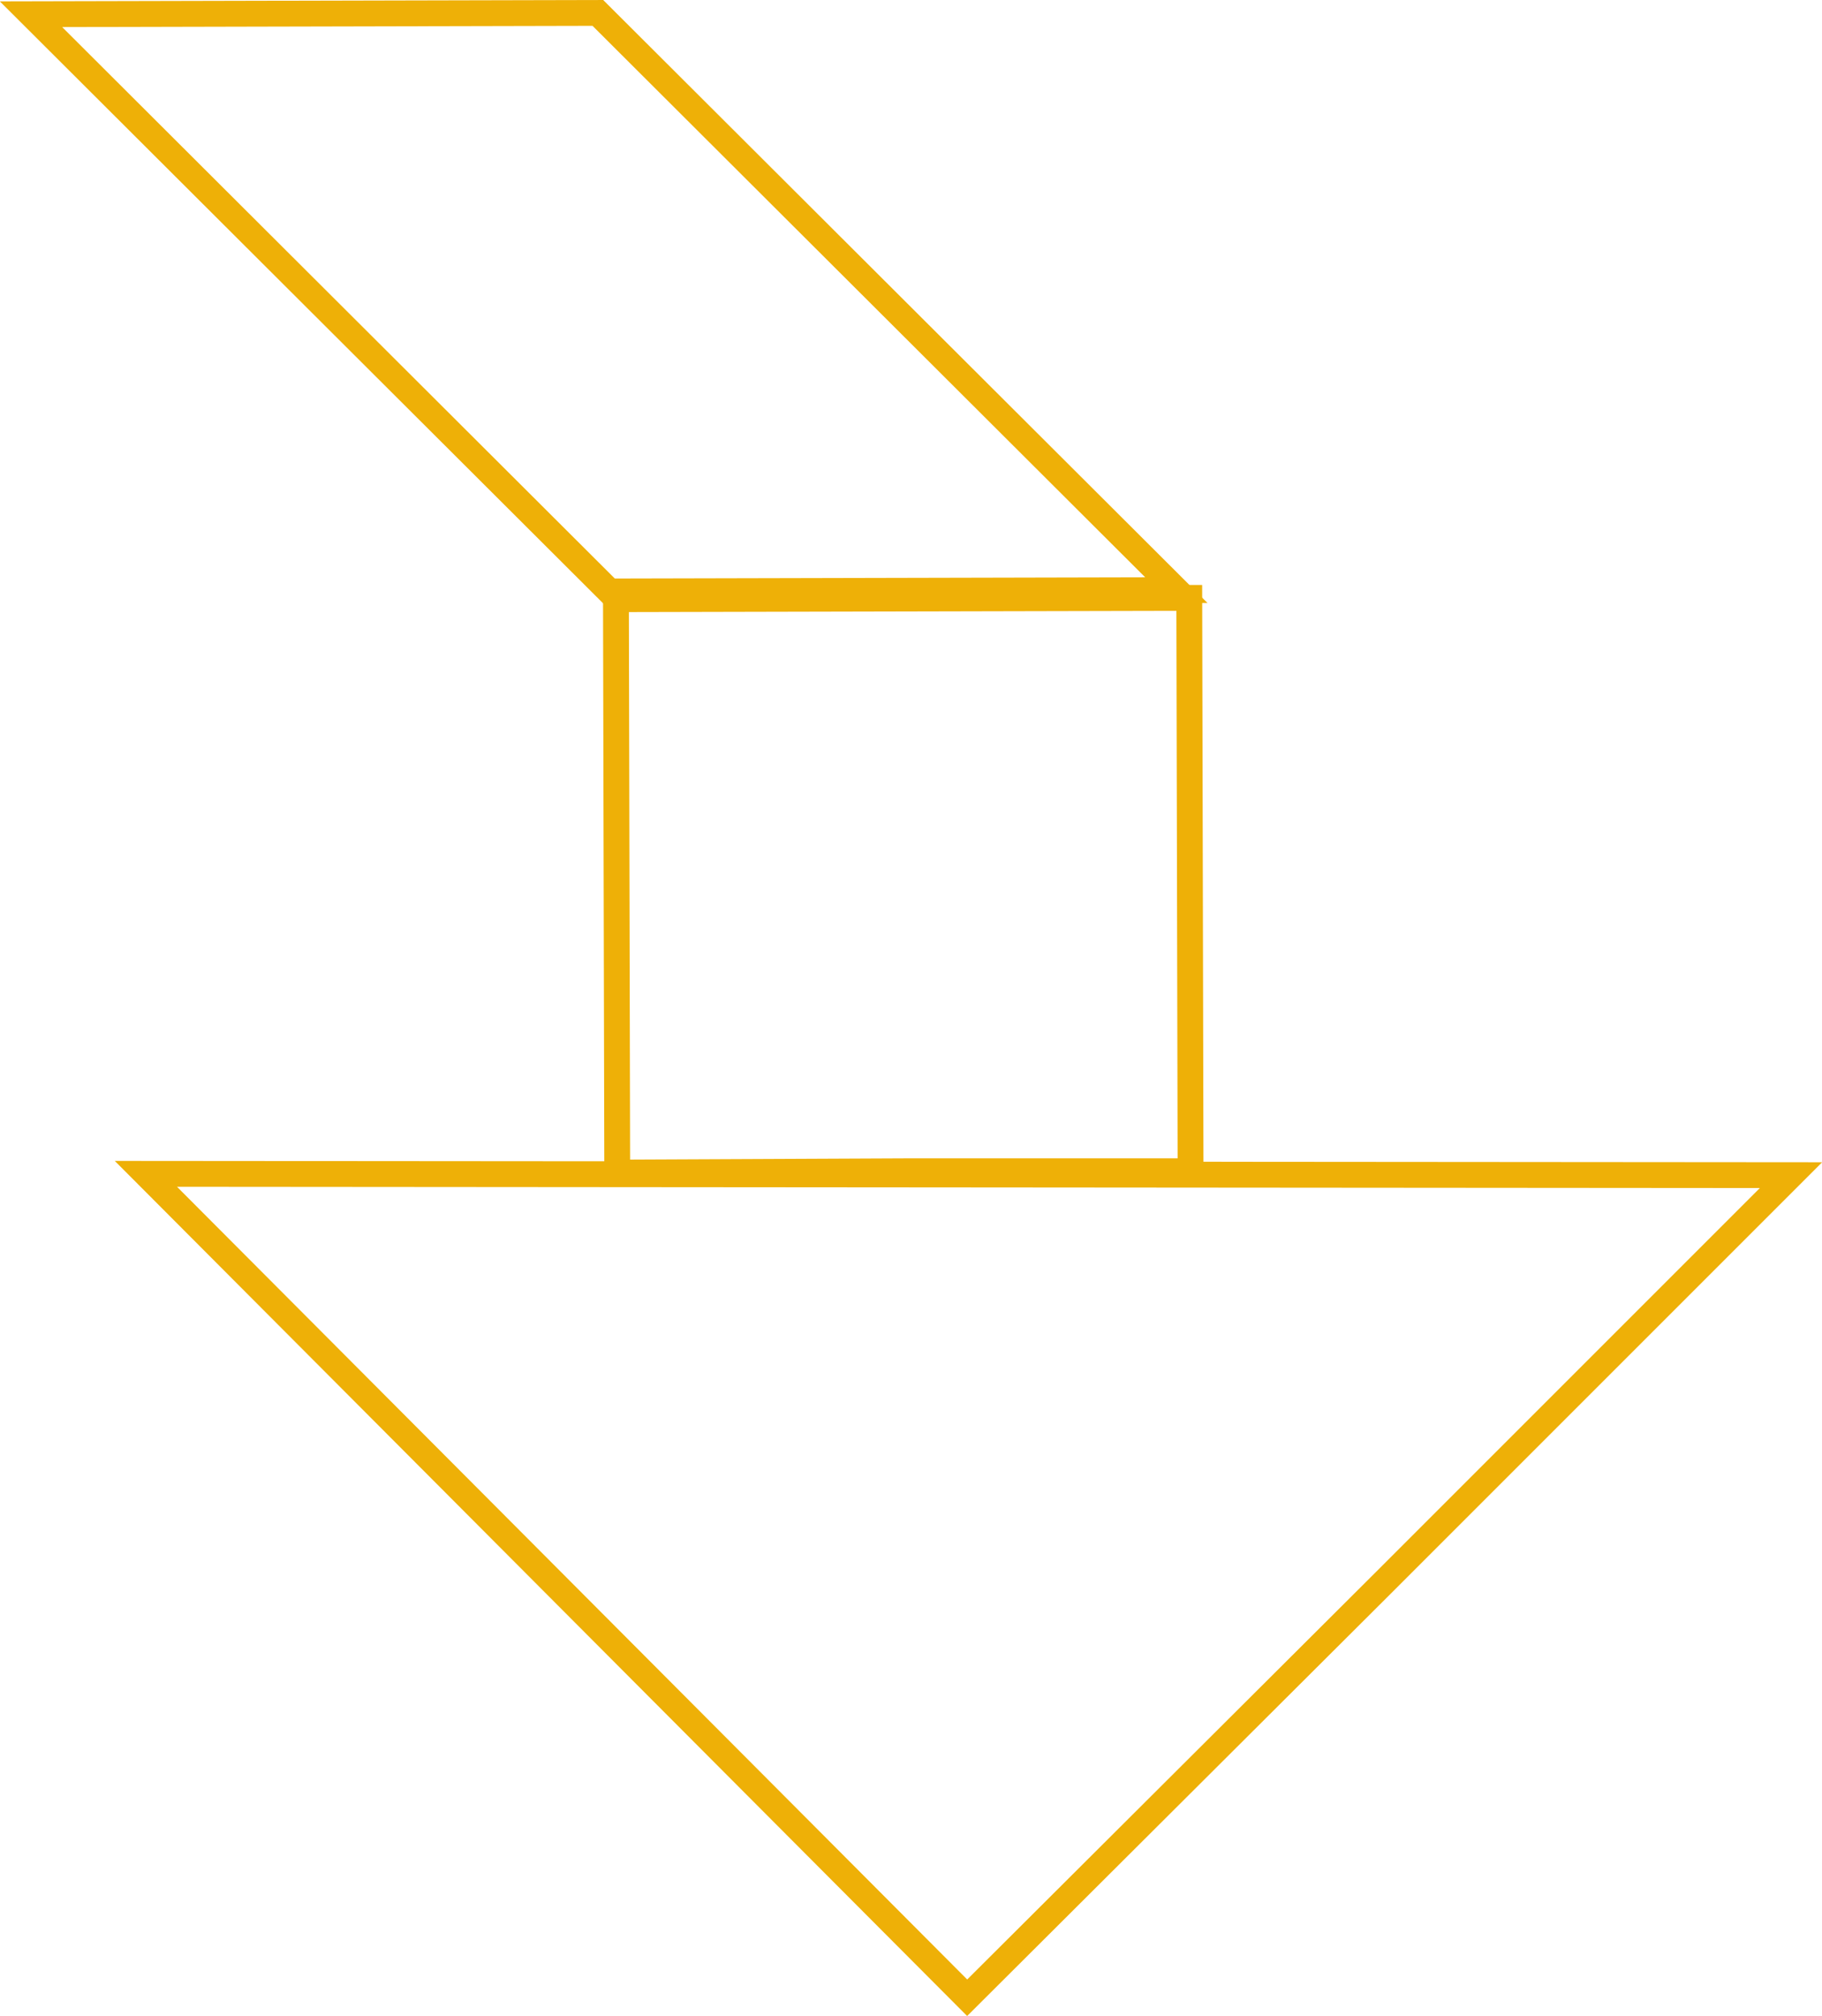 <?xml version="1.0" encoding="UTF-8"?> <!-- Generator: Adobe Illustrator 27.8.1, SVG Export Plug-In . SVG Version: 6.00 Build 0) --> <svg xmlns="http://www.w3.org/2000/svg" xmlns:xlink="http://www.w3.org/1999/xlink" version="1.1" id="Layer_1" x="0px" y="0px" viewBox="0 0 141.1 156.1" style="enable-background:new 0 0 141.1 156.1;" xml:space="preserve"> <style type="text/css"> .st0{fill:none;stroke:#EEB007;stroke-width:2;} </style> <path class="st0" d="M91.1,45.7l-43.9,0.1L2.4,1.1L46.3,1L91.1,45.7z"></path> <path class="st0" d="M107.3,122.4l-32.4,32.3L11.3,90.9L138.7,91L107.3,122.4L107.3,122.4z"></path> <path class="st0" d="M70,90.7L70,90.7l-22.2,0.1l-0.1-44.4l44.4-0.1l0.1,44.4L70,90.7z"></path> </svg> 
